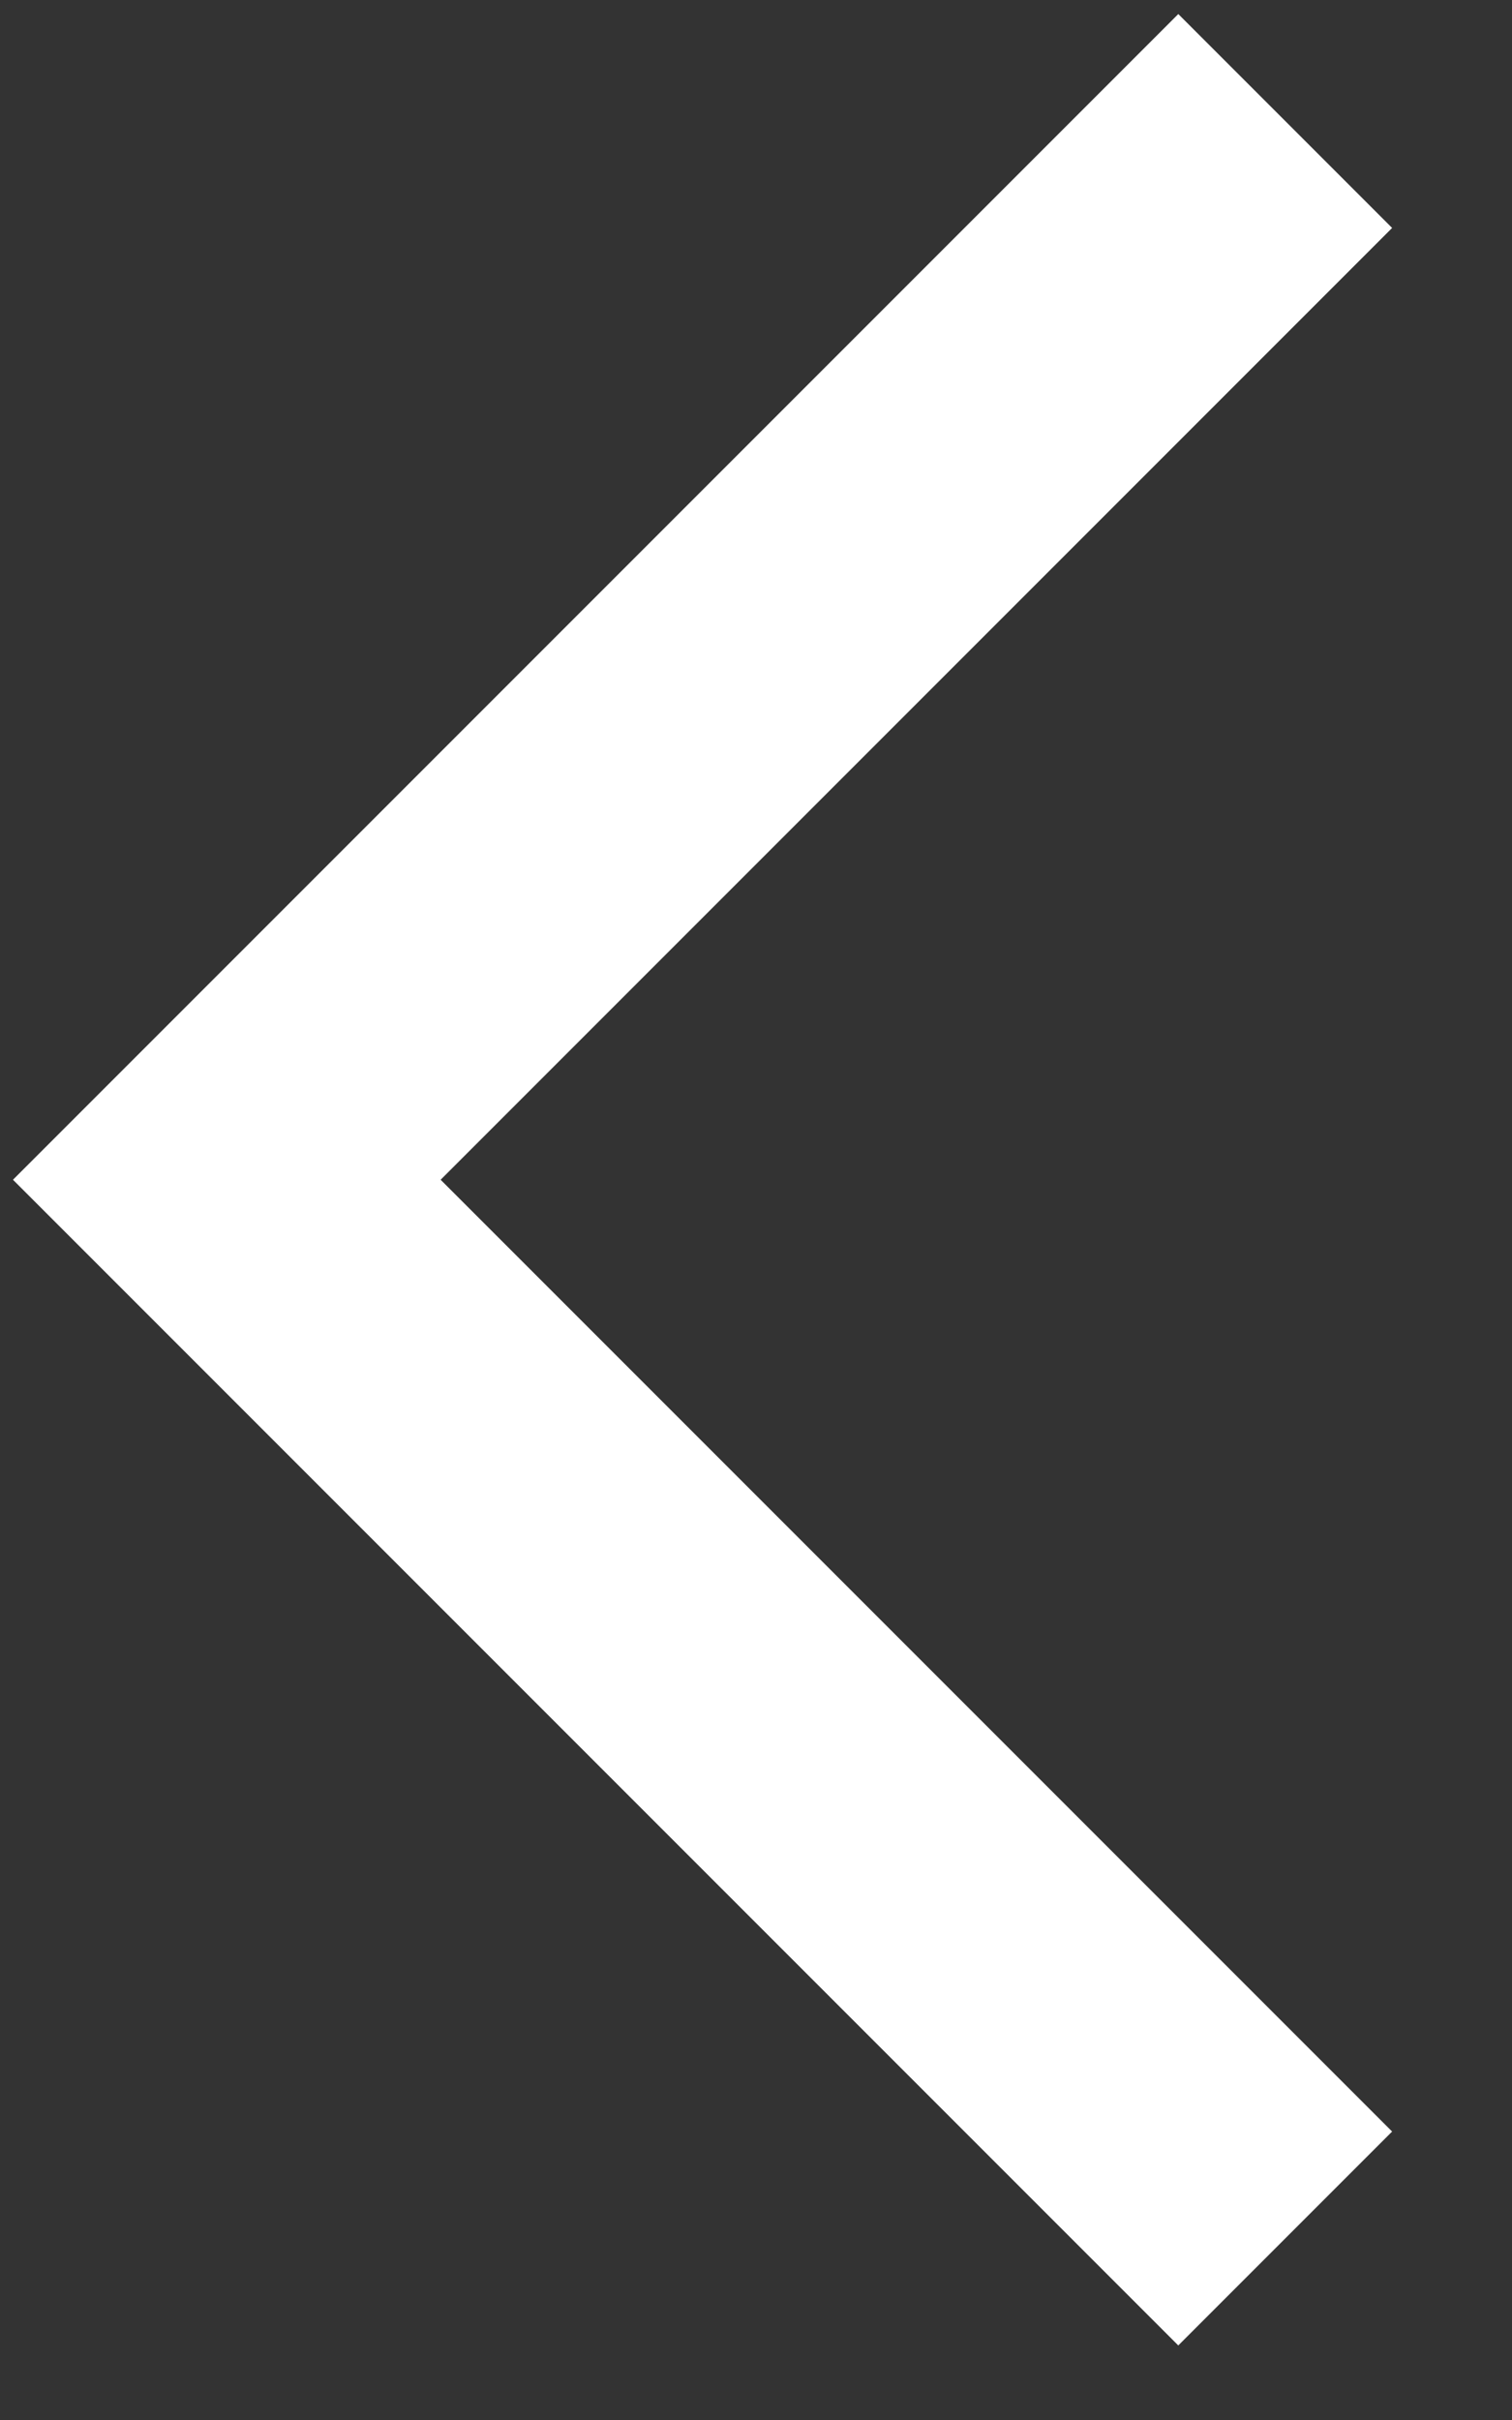 <?xml version="1.0" encoding="UTF-8"?>
<svg width="10px" height="16px" viewBox="0 0 10 16" version="1.1" xmlns="http://www.w3.org/2000/svg" xmlns:xlink="http://www.w3.org/1999/xlink">
    <rect x="0" y="0" width="10" height="16" fill="#333333" stroke="none"/>
    <!-- Generator: Sketch 49.1 (51147) - http://www.bohemiancoding.com/sketch -->
    <title>ico-back</title>
    <desc>Created with Sketch.</desc>
    <defs></defs>
    <g id="Page-1" stroke="none" stroke-width="1" fill="none" fill-rule="evenodd">
        <g id="ico-back" transform="translate(1.5, 0.8)" stroke="#FFFFFF" stroke-width="2">
            <polyline id="Stroke-1" points="7 14 0 7 7 0"></polyline>
        </g>
    </g>
</svg>